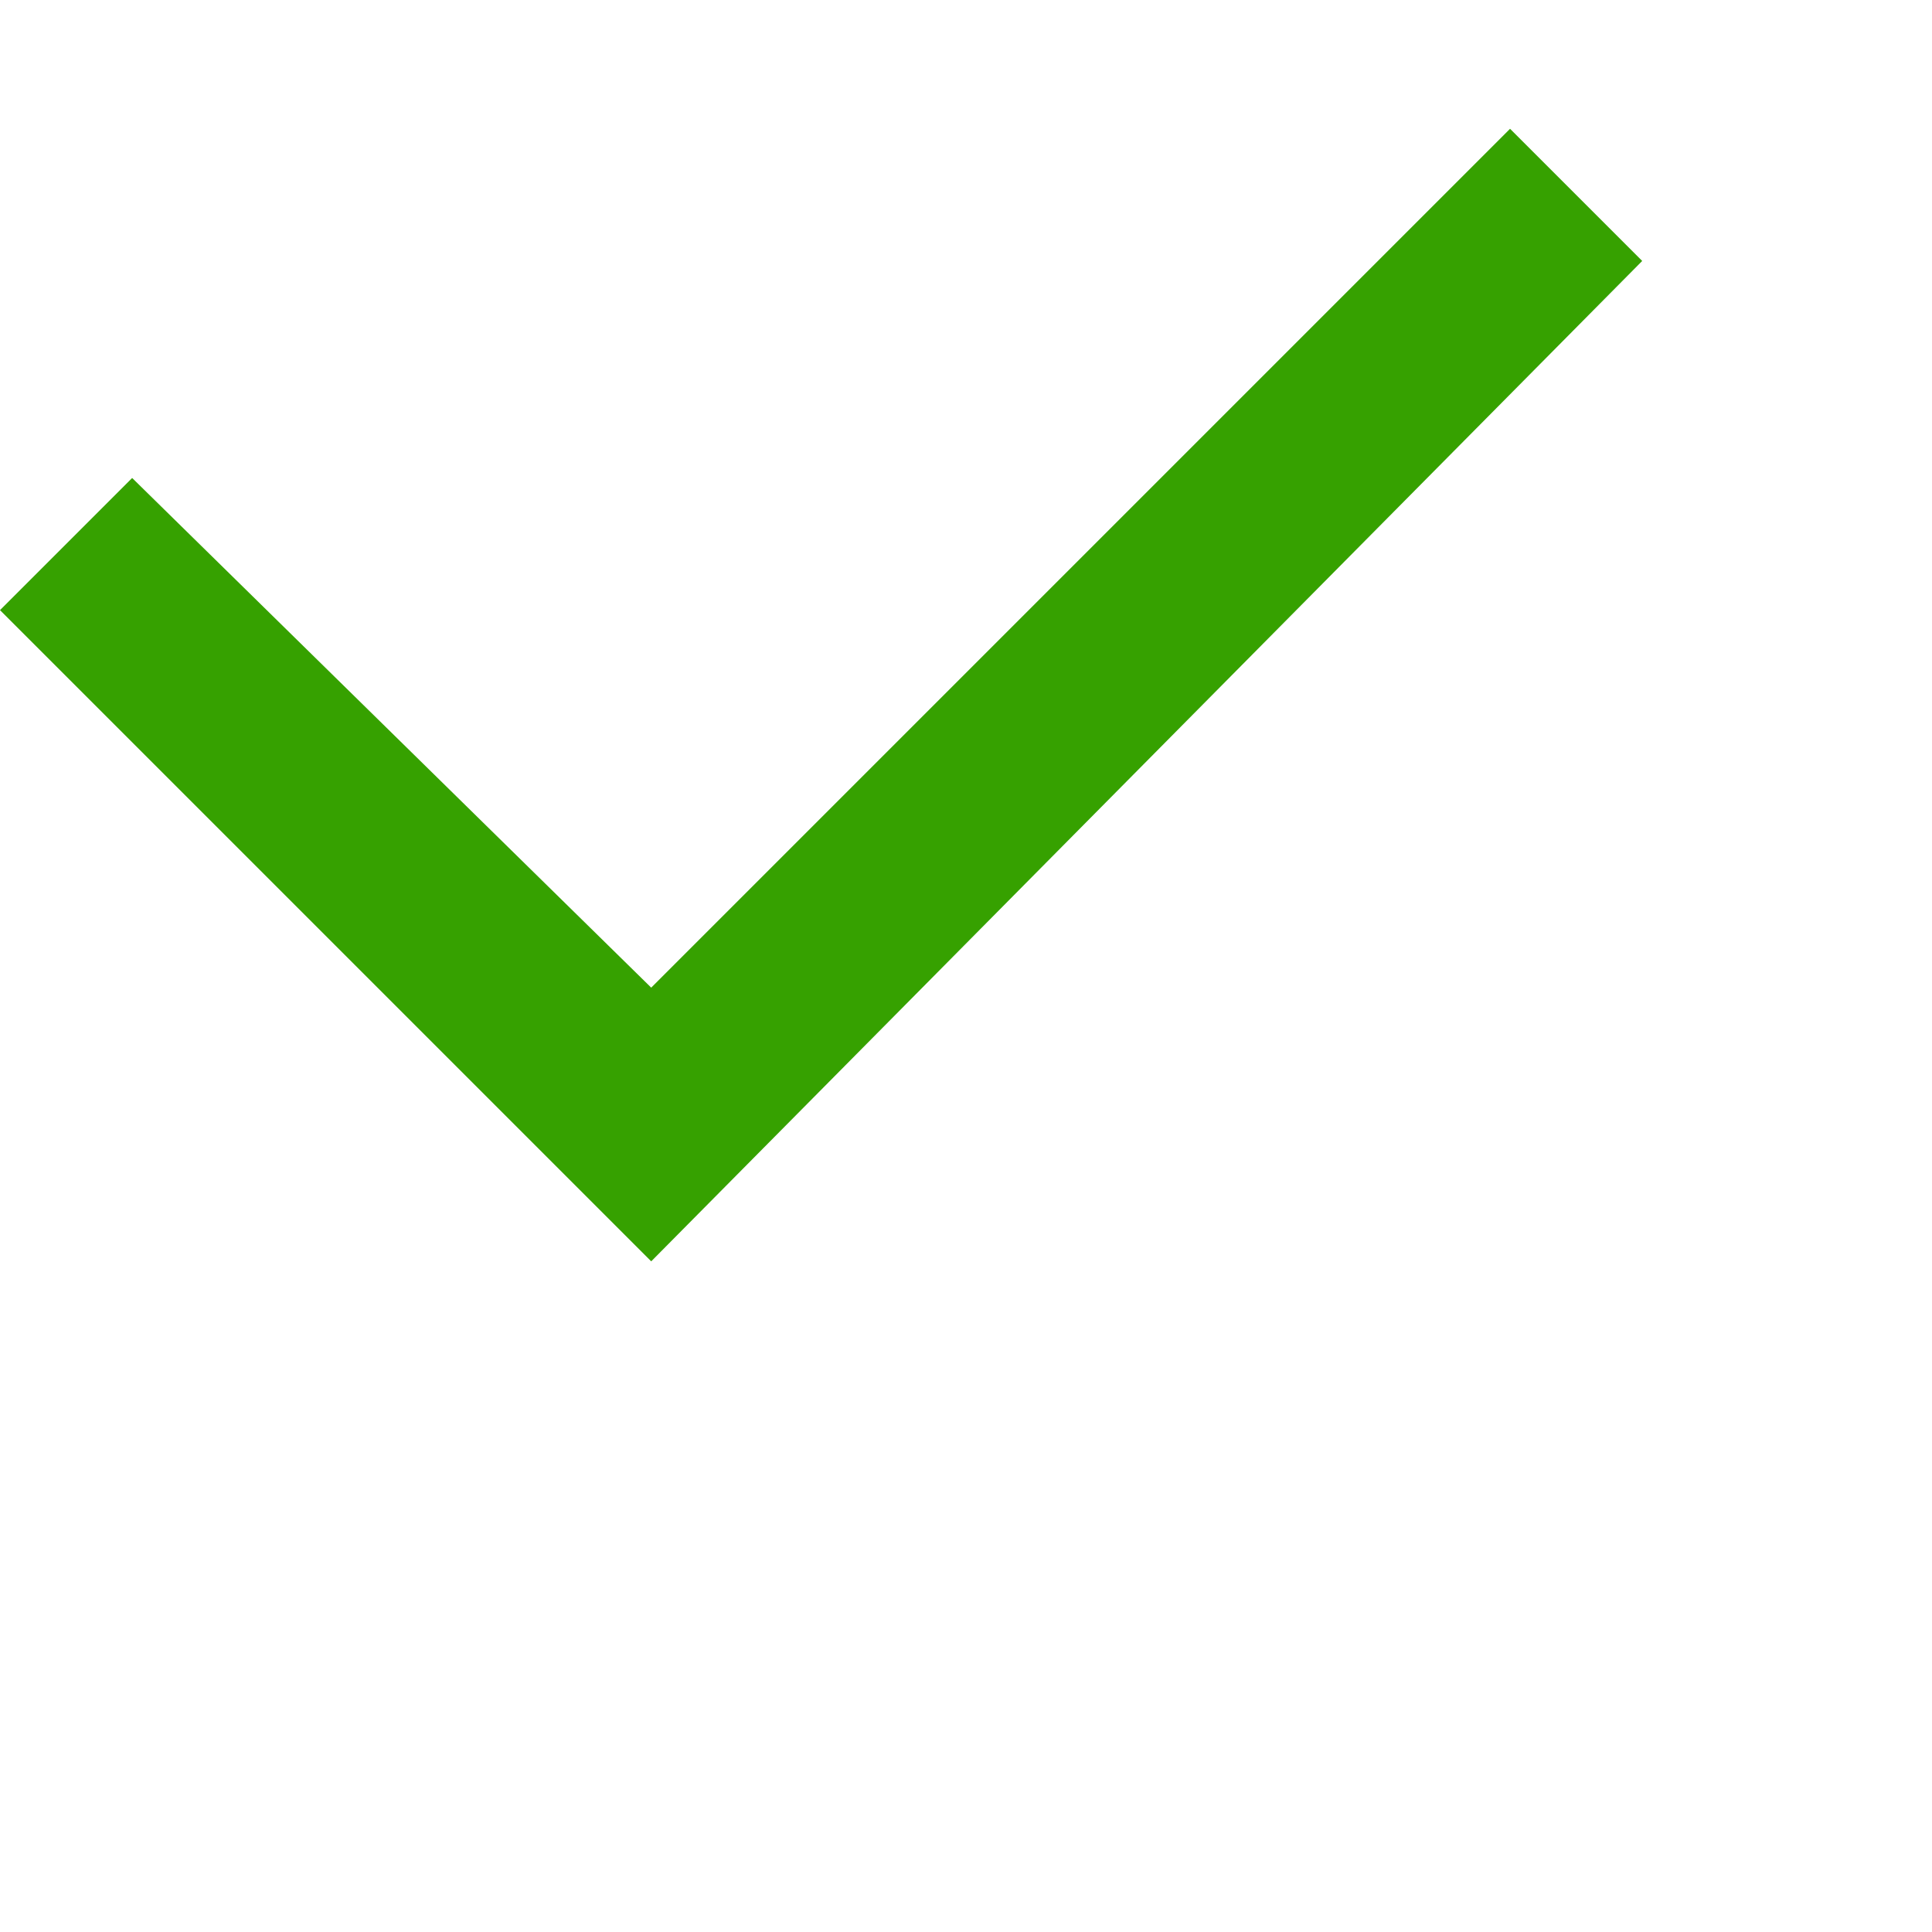 <svg xmlns="http://www.w3.org/2000/svg" xmlns:xlink="http://www.w3.org/1999/xlink" width="30" height="30" viewBox="0 0 30 30">
  <defs>
    <clipPath id="clip-path">
      <rect width="30" height="30" fill="none"/>
    </clipPath>
  </defs>
  <g id="Symbol_148_1" data-name="Symbol 148 – 1" clip-path="url(#clip-path)">
    <rect id="Rectangle_460" data-name="Rectangle 460" width="30" height="30" fill="none"/>
    <path id="Checkbox" d="M10.112,17.586,0,7.474,2.052,5.422l8.06,7.914L23.448,0,25.5,2.052Z" transform="translate(0 2)" fill="#36a100"/>
  </g>
</svg>
